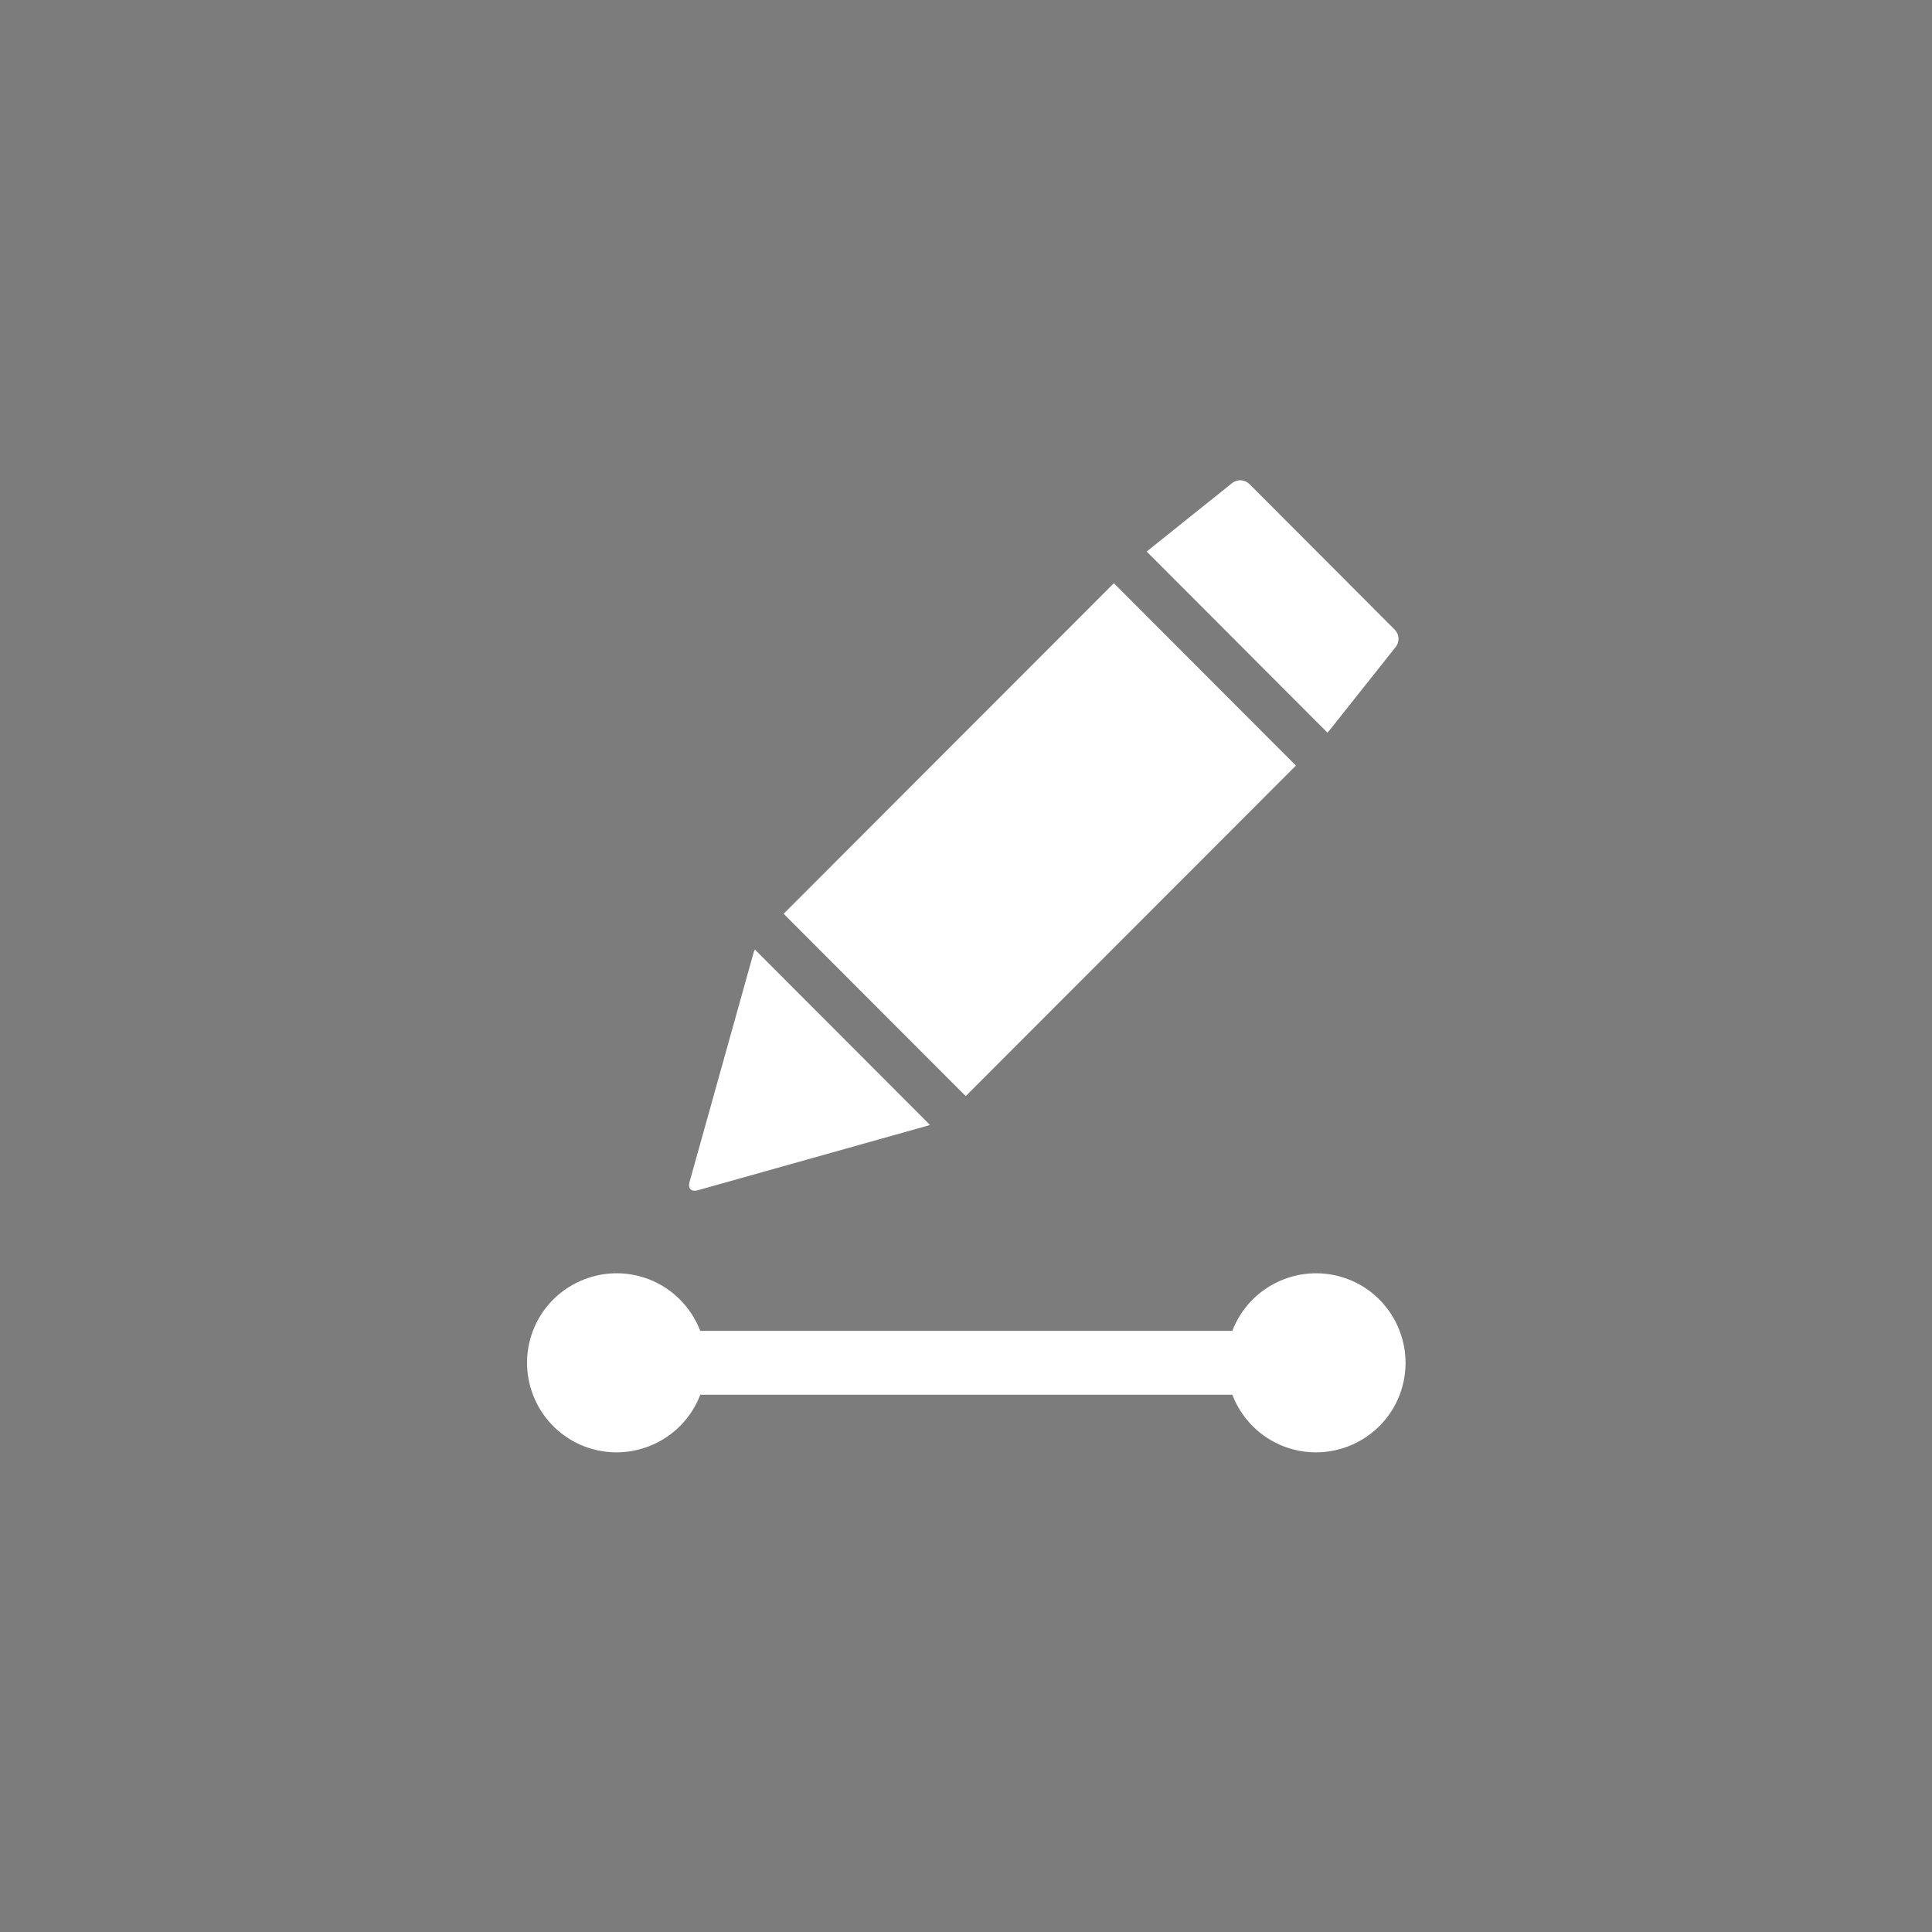 <?xml version="1.0" encoding="UTF-8" standalone="no"?>
<!DOCTYPE svg PUBLIC "-//W3C//DTD SVG 1.1//EN" "http://www.w3.org/Graphics/SVG/1.1/DTD/svg11.dtd">
<svg width="100%" height="100%" viewBox="0 0 440 440" version="1.1" xmlns="http://www.w3.org/2000/svg" xmlns:xlink="http://www.w3.org/1999/xlink" xml:space="preserve" xmlns:serif="http://www.serif.com/" style="fill-rule:evenodd;clip-rule:evenodd;stroke-linejoin:round;stroke-miterlimit:2;">
    <rect x="0" y="0" width="440" height="440" style="fill:rgb(124,124,124);"/>
    <g id="Icon-Color" transform="matrix(0.825,0,0,0.825,38.568,38.569)">
        <path d="M293.44,320.64C298.29,307.94 312.57,301.51 325.36,306.36C338.06,311.21 344.49,325.49 339.64,338.28C334.79,350.98 320.51,357.41 307.72,352.56C301.2,350.09 295.99,344.89 293.44,338.28L146.56,338.28C141.71,350.98 127.43,357.41 114.64,352.56C101.94,347.71 95.51,333.43 100.36,320.64C105.21,307.94 119.49,301.51 132.28,306.36C138.8,308.83 144.01,314.03 146.56,320.64L293.44,320.64ZM161.64,215.37L209.95,263.77C209.77,263.86 209.69,263.86 209.51,263.95L145.77,281.85C144.09,282.29 143.13,281.32 143.57,279.65L161.38,215.91C161.47,215.73 161.56,215.56 161.64,215.38L161.64,215.37ZM260.74,114.25L310.99,164.59L219.83,255.84L169.58,205.5L260.74,114.25ZM338.32,127.12C339.55,128.44 339.64,130.38 338.58,131.79L320.24,154.89C320.06,155.07 319.89,155.24 319.71,155.51L269.81,105.52C269.99,105.34 270.25,105.17 270.43,104.99L293.44,86.56C294.85,85.5 296.79,85.59 298.11,86.82L338.31,127.11L338.32,127.12Z" style="fill:white;fill-rule:nonzero;"/>
    </g>
</svg>
